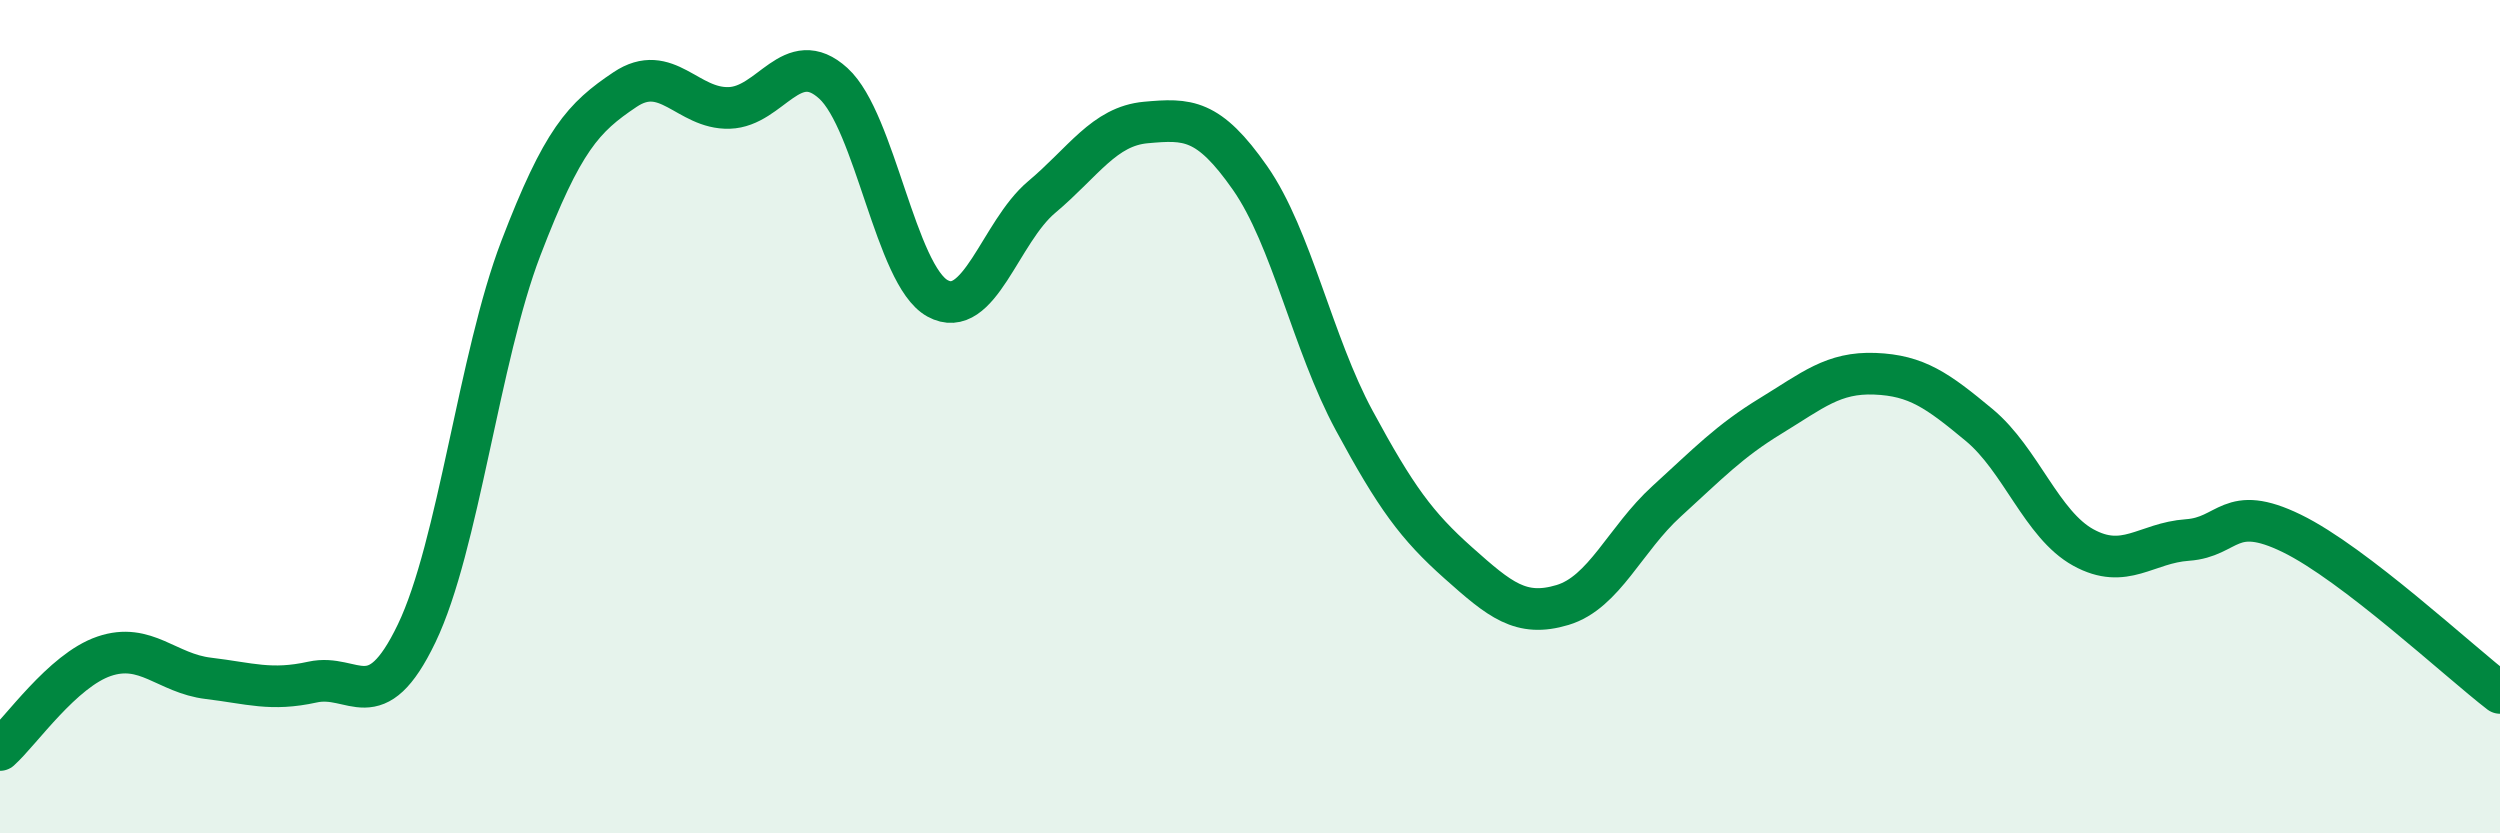 
    <svg width="60" height="20" viewBox="0 0 60 20" xmlns="http://www.w3.org/2000/svg">
      <path
        d="M 0,18 C 0.5,17.55 1.5,16.09 2.5,15.75 C 3.5,15.41 4,16.16 5,16.28 C 6,16.4 6.5,16.59 7.5,16.37 C 8.5,16.15 9,17.28 10,15.2 C 11,13.12 11.5,8.57 12.5,5.96 C 13.5,3.35 14,2.82 15,2.15 C 16,1.48 16.5,2.62 17.5,2.59 C 18.5,2.56 19,1.09 20,2 C 21,2.91 21.5,6.61 22.5,7.16 C 23.5,7.71 24,5.57 25,4.73 C 26,3.89 26.5,3.03 27.5,2.94 C 28.5,2.85 29,2.84 30,4.27 C 31,5.7 31.5,8.24 32.5,10.09 C 33.5,11.94 34,12.62 35,13.51 C 36,14.4 36.5,14.82 37.5,14.52 C 38.5,14.22 39,12.94 40,12.03 C 41,11.12 41.5,10.59 42.5,9.98 C 43.5,9.37 44,8.93 45,8.97 C 46,9.01 46.5,9.37 47.5,10.2 C 48.5,11.03 49,12.59 50,13.14 C 51,13.69 51.5,13.03 52.5,12.96 C 53.5,12.89 53.5,12.07 55,12.8 C 56.5,13.53 59,15.86 60,16.63L60 20L0 20Z"
        fill="#008740"
        opacity="0.1"
        stroke-linecap="round"
        stroke-linejoin="round"
      />
      <path
        d="M 0,18 C 0.5,17.55 1.5,16.09 2.5,15.75 C 3.5,15.41 4,16.16 5,16.28 C 6,16.4 6.5,16.59 7.5,16.37 C 8.5,16.15 9,17.28 10,15.2 C 11,13.12 11.5,8.57 12.5,5.96 C 13.5,3.35 14,2.82 15,2.15 C 16,1.48 16.5,2.62 17.5,2.59 C 18.5,2.56 19,1.09 20,2 C 21,2.91 21.5,6.61 22.5,7.16 C 23.5,7.71 24,5.57 25,4.73 C 26,3.89 26.5,3.03 27.5,2.94 C 28.5,2.85 29,2.84 30,4.27 C 31,5.7 31.5,8.24 32.5,10.09 C 33.5,11.94 34,12.62 35,13.51 C 36,14.4 36.5,14.82 37.5,14.52 C 38.5,14.22 39,12.94 40,12.03 C 41,11.12 41.5,10.59 42.5,9.98 C 43.5,9.37 44,8.93 45,8.97 C 46,9.01 46.5,9.37 47.5,10.2 C 48.5,11.03 49,12.59 50,13.14 C 51,13.69 51.5,13.03 52.5,12.96 C 53.5,12.89 53.5,12.07 55,12.8 C 56.5,13.53 59,15.86 60,16.63"
        stroke="#008740"
        stroke-width="1"
        fill="none"
        stroke-linecap="round"
        stroke-linejoin="round"
      />
    </svg>
  